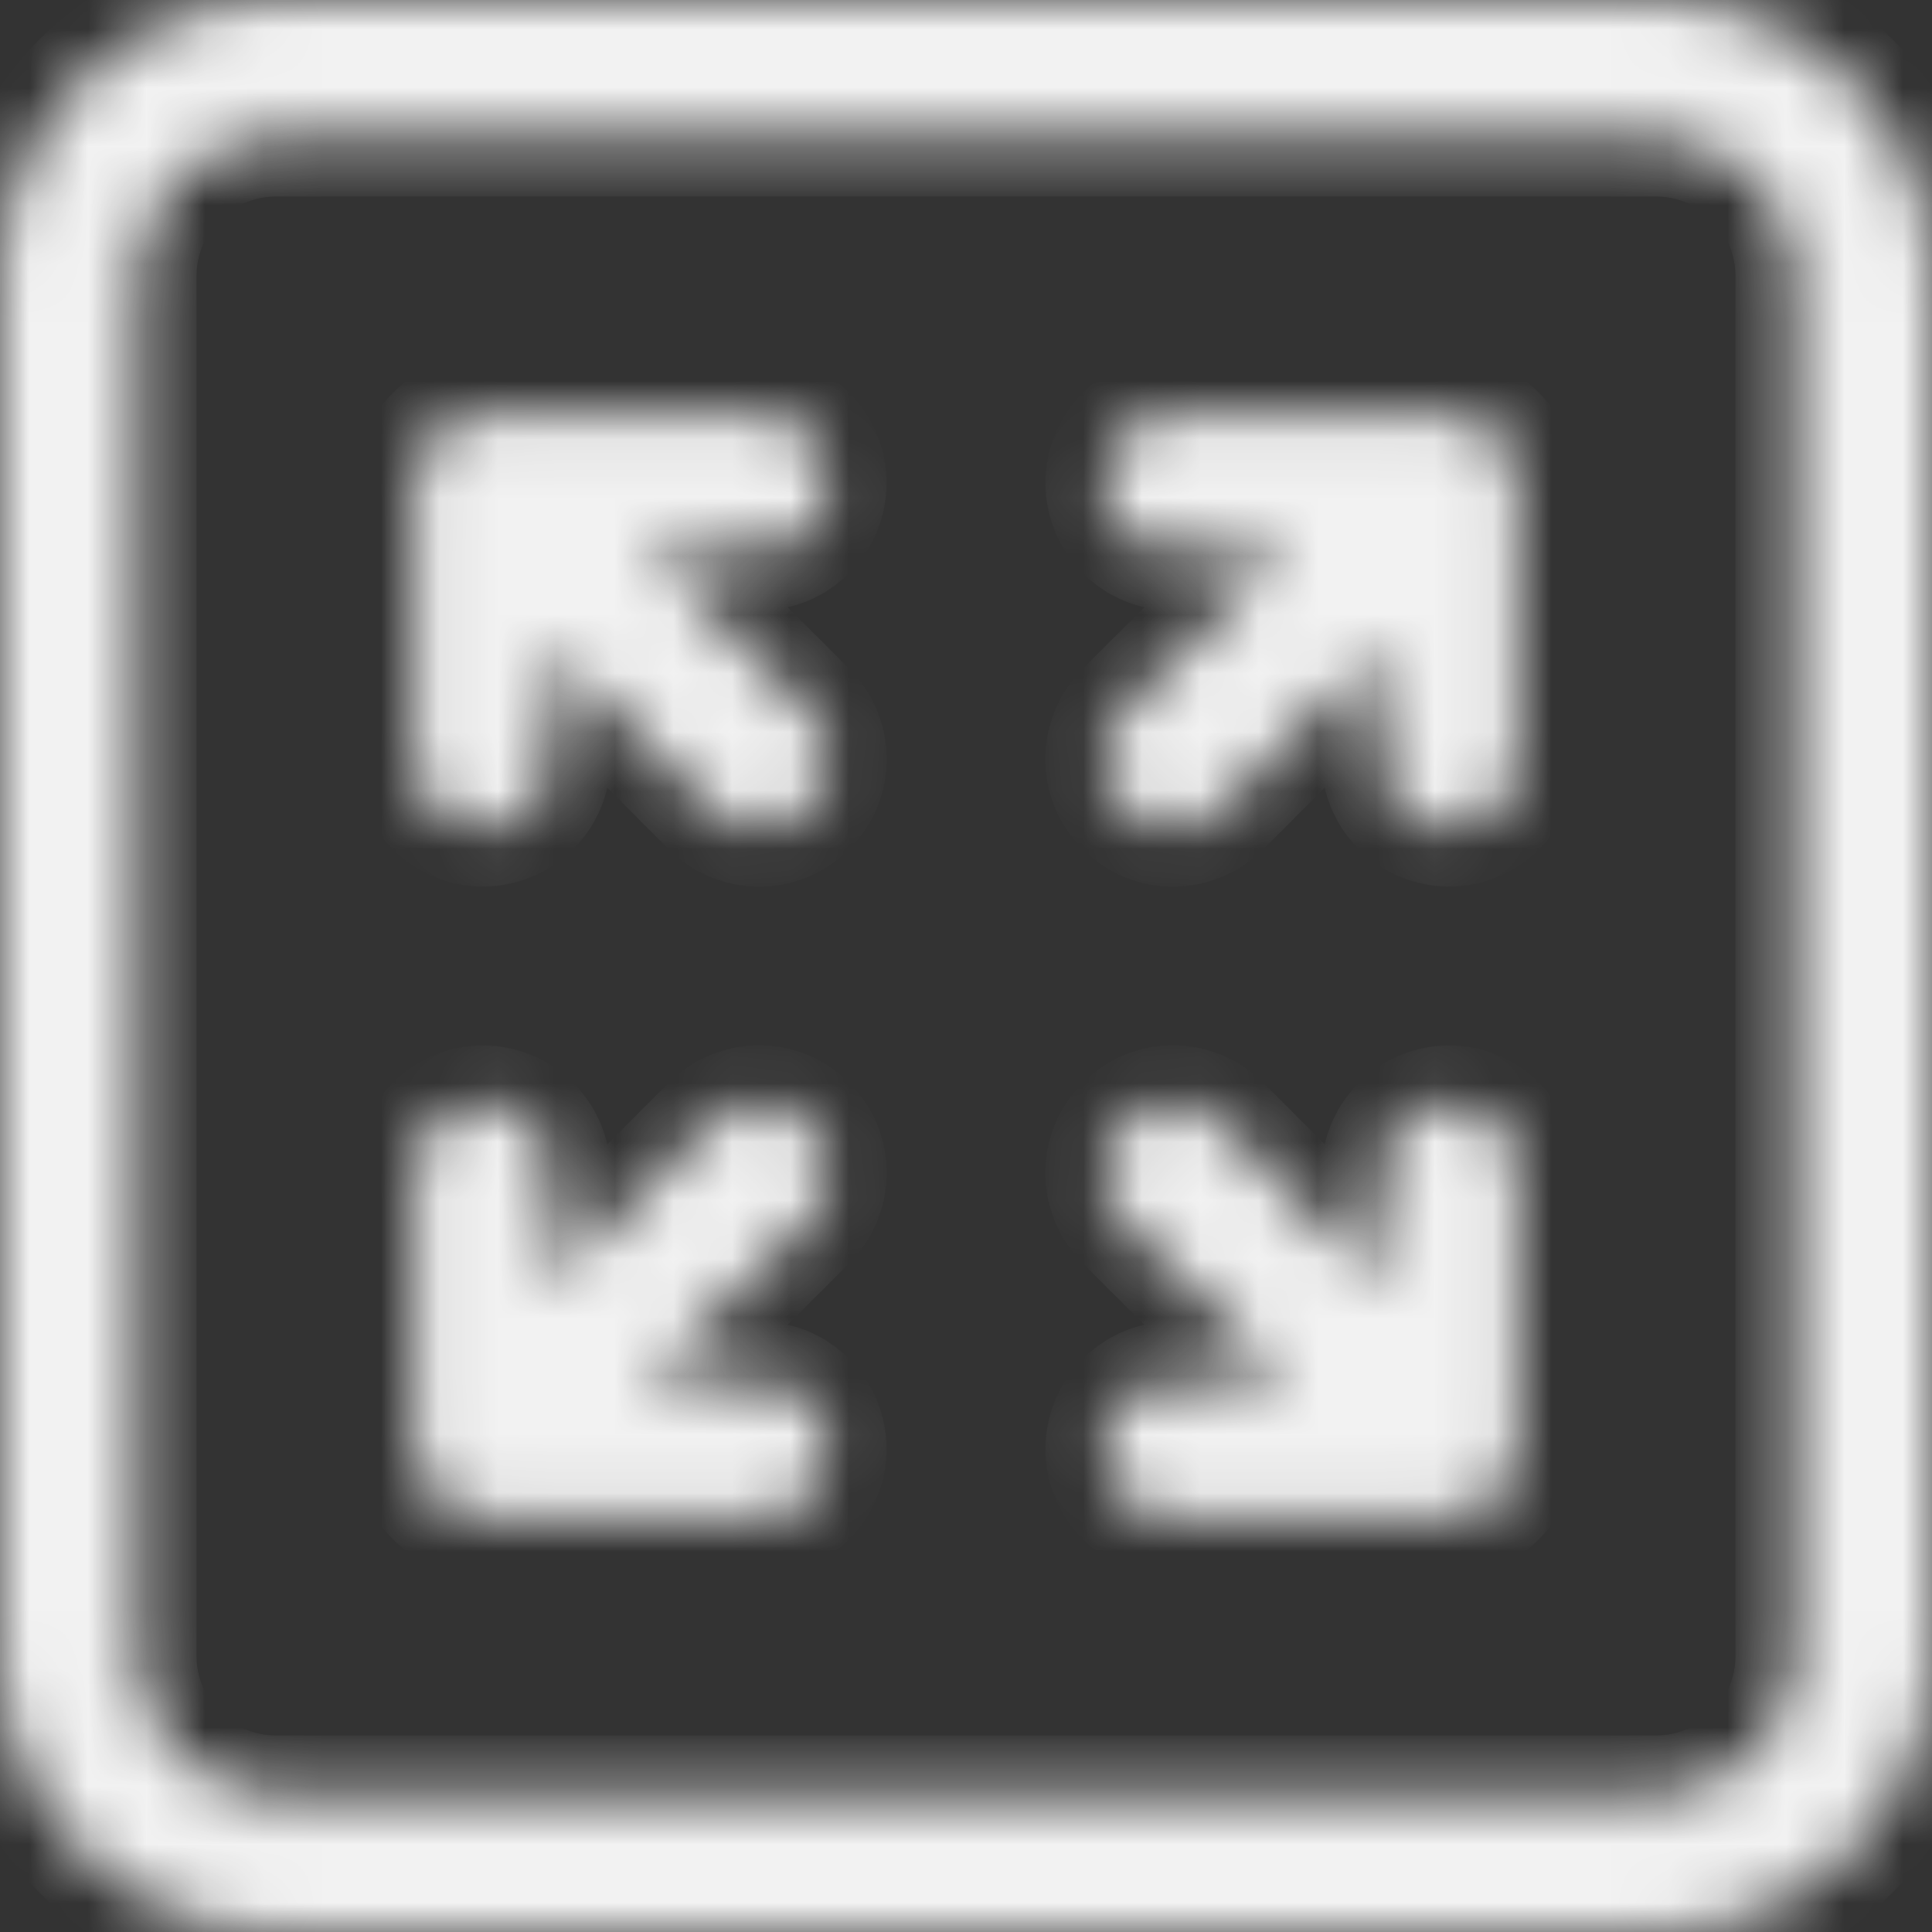 <svg width="33" height="33" viewBox="0 0 33 33" fill="none" xmlns="http://www.w3.org/2000/svg">
<rect x="0" y="0" width="33" height="33" fill="#333333" stroke="none"/>
<mask id="path-1-inside-1_611_20629" fill="white">
<path d="M7.071 8.25C7.071 7.94 7.193 7.643 7.411 7.423L7.423 7.411C7.643 7.193 7.94 7.071 8.25 7.071H12.964C13.277 7.071 13.577 7.196 13.798 7.417C14.019 7.638 14.143 7.937 14.143 8.25C14.143 8.563 14.019 8.862 13.798 9.083C13.577 9.304 13.277 9.429 12.964 9.429H11.095L13.799 12.13C14.02 12.351 14.144 12.651 14.144 12.964C14.144 13.277 14.02 13.577 13.799 13.799C13.577 14.02 13.277 14.144 12.964 14.144C12.651 14.144 12.351 14.02 12.13 13.799L9.429 11.095V12.964C9.429 13.277 9.304 13.577 9.083 13.798C8.862 14.019 8.563 14.143 8.25 14.143C7.937 14.143 7.638 14.019 7.417 13.798C7.196 13.577 7.071 13.277 7.071 12.964V8.25ZM7.161 25.2C7.102 25.058 7.071 24.904 7.071 24.75V20.036C7.071 19.723 7.196 19.423 7.417 19.202C7.638 18.981 7.937 18.857 8.25 18.857C8.563 18.857 8.862 18.981 9.083 19.202C9.304 19.423 9.429 19.723 9.429 20.036V21.905L12.13 19.201C12.239 19.092 12.37 19.005 12.513 18.945C12.656 18.886 12.809 18.856 12.964 18.856C13.119 18.856 13.273 18.886 13.416 18.945C13.559 19.005 13.689 19.092 13.799 19.201C13.908 19.311 13.995 19.441 14.055 19.584C14.114 19.727 14.144 19.881 14.144 20.036C14.144 20.191 14.114 20.344 14.055 20.487C13.995 20.631 13.908 20.761 13.799 20.87L11.095 23.571H12.964C13.277 23.571 13.577 23.696 13.798 23.917C14.019 24.138 14.143 24.437 14.143 24.75C14.143 25.063 14.019 25.362 13.798 25.583C13.577 25.804 13.277 25.929 12.964 25.929H8.243C8.01 25.928 7.783 25.858 7.59 25.729C7.397 25.599 7.25 25.415 7.161 25.2ZM25.2 7.161C25.337 7.218 25.467 7.302 25.577 7.411L25.589 7.423C25.807 7.643 25.928 7.94 25.929 8.25V12.964C25.929 13.277 25.804 13.577 25.583 13.798C25.362 14.019 25.063 14.143 24.75 14.143C24.437 14.143 24.138 14.019 23.917 13.798C23.696 13.577 23.571 13.277 23.571 12.964V11.095L20.87 13.799C20.649 14.02 20.349 14.144 20.036 14.144C19.723 14.144 19.423 14.02 19.201 13.799C18.98 13.577 18.856 13.277 18.856 12.964C18.856 12.651 18.98 12.351 19.201 12.13L21.905 9.429H20.036C19.723 9.429 19.423 9.304 19.202 9.083C18.981 8.862 18.857 8.563 18.857 8.25C18.857 7.937 18.981 7.638 19.202 7.417C19.423 7.196 19.723 7.071 20.036 7.071H24.75C24.904 7.071 25.058 7.102 25.2 7.161ZM25.577 25.589C25.357 25.807 25.06 25.929 24.75 25.929H20.036C19.723 25.929 19.423 25.804 19.202 25.583C18.981 25.362 18.857 25.063 18.857 24.75C18.857 24.437 18.981 24.138 19.202 23.917C19.423 23.696 19.723 23.571 20.036 23.571H21.905L19.201 20.87C19.092 20.761 19.005 20.631 18.945 20.487C18.886 20.344 18.856 20.191 18.856 20.036C18.856 19.881 18.886 19.727 18.945 19.584C19.005 19.441 19.092 19.311 19.201 19.201C19.311 19.092 19.441 19.005 19.584 18.945C19.727 18.886 19.881 18.856 20.036 18.856C20.191 18.856 20.344 18.886 20.487 18.945C20.631 19.005 20.761 19.092 20.87 19.201L23.571 21.905V20.036C23.571 19.723 23.696 19.423 23.917 19.202C24.138 18.981 24.437 18.857 24.75 18.857C25.063 18.857 25.362 18.981 25.583 19.202C25.804 19.423 25.929 19.723 25.929 20.036V24.75C25.928 25.06 25.807 25.357 25.589 25.577L25.577 25.589ZM0 4.714C0 3.464 0.497 2.265 1.381 1.381C2.265 0.497 3.464 0 4.714 0H28.286C29.536 0 30.735 0.497 31.619 1.381C32.503 2.265 33 3.464 33 4.714V28.286C33 29.536 32.503 30.735 31.619 31.619C30.735 32.503 29.536 33 28.286 33H4.714C3.464 33 2.265 32.503 1.381 31.619C0.497 30.735 0 29.536 0 28.286V4.714ZM4.714 2.357C4.089 2.357 3.49 2.605 3.048 3.048C2.605 3.49 2.357 4.089 2.357 4.714V28.286C2.357 28.911 2.605 29.51 3.048 29.953C3.49 30.395 4.089 30.643 4.714 30.643H28.286C28.911 30.643 29.51 30.395 29.953 29.953C30.395 29.51 30.643 28.911 30.643 28.286V4.714C30.643 4.089 30.395 3.49 29.953 3.048C29.51 2.605 28.911 2.357 28.286 2.357H4.714Z"/>
</mask>
<path d="M7.071 8.25C7.071 7.94 7.193 7.643 7.411 7.423L7.423 7.411C7.643 7.193 7.94 7.071 8.25 7.071H12.964C13.277 7.071 13.577 7.196 13.798 7.417C14.019 7.638 14.143 7.937 14.143 8.25C14.143 8.563 14.019 8.862 13.798 9.083C13.577 9.304 13.277 9.429 12.964 9.429H11.095L13.799 12.13C14.02 12.351 14.144 12.651 14.144 12.964C14.144 13.277 14.02 13.577 13.799 13.799C13.577 14.02 13.277 14.144 12.964 14.144C12.651 14.144 12.351 14.02 12.13 13.799L9.429 11.095V12.964C9.429 13.277 9.304 13.577 9.083 13.798C8.862 14.019 8.563 14.143 8.25 14.143C7.937 14.143 7.638 14.019 7.417 13.798C7.196 13.577 7.071 13.277 7.071 12.964V8.25ZM7.161 25.2C7.102 25.058 7.071 24.904 7.071 24.75V20.036C7.071 19.723 7.196 19.423 7.417 19.202C7.638 18.981 7.937 18.857 8.25 18.857C8.563 18.857 8.862 18.981 9.083 19.202C9.304 19.423 9.429 19.723 9.429 20.036V21.905L12.13 19.201C12.239 19.092 12.37 19.005 12.513 18.945C12.656 18.886 12.809 18.856 12.964 18.856C13.119 18.856 13.273 18.886 13.416 18.945C13.559 19.005 13.689 19.092 13.799 19.201C13.908 19.311 13.995 19.441 14.055 19.584C14.114 19.727 14.144 19.881 14.144 20.036C14.144 20.191 14.114 20.344 14.055 20.487C13.995 20.631 13.908 20.761 13.799 20.87L11.095 23.571H12.964C13.277 23.571 13.577 23.696 13.798 23.917C14.019 24.138 14.143 24.437 14.143 24.75C14.143 25.063 14.019 25.362 13.798 25.583C13.577 25.804 13.277 25.929 12.964 25.929H8.243C8.01 25.928 7.783 25.858 7.59 25.729C7.397 25.599 7.25 25.415 7.161 25.2ZM25.2 7.161C25.337 7.218 25.467 7.302 25.577 7.411L25.589 7.423C25.807 7.643 25.928 7.94 25.929 8.25V12.964C25.929 13.277 25.804 13.577 25.583 13.798C25.362 14.019 25.063 14.143 24.75 14.143C24.437 14.143 24.138 14.019 23.917 13.798C23.696 13.577 23.571 13.277 23.571 12.964V11.095L20.87 13.799C20.649 14.02 20.349 14.144 20.036 14.144C19.723 14.144 19.423 14.02 19.201 13.799C18.98 13.577 18.856 13.277 18.856 12.964C18.856 12.651 18.98 12.351 19.201 12.13L21.905 9.429H20.036C19.723 9.429 19.423 9.304 19.202 9.083C18.981 8.862 18.857 8.563 18.857 8.25C18.857 7.937 18.981 7.638 19.202 7.417C19.423 7.196 19.723 7.071 20.036 7.071H24.75C24.904 7.071 25.058 7.102 25.2 7.161ZM25.577 25.589C25.357 25.807 25.06 25.929 24.75 25.929H20.036C19.723 25.929 19.423 25.804 19.202 25.583C18.981 25.362 18.857 25.063 18.857 24.75C18.857 24.437 18.981 24.138 19.202 23.917C19.423 23.696 19.723 23.571 20.036 23.571H21.905L19.201 20.87C19.092 20.761 19.005 20.631 18.945 20.487C18.886 20.344 18.856 20.191 18.856 20.036C18.856 19.881 18.886 19.727 18.945 19.584C19.005 19.441 19.092 19.311 19.201 19.201C19.311 19.092 19.441 19.005 19.584 18.945C19.727 18.886 19.881 18.856 20.036 18.856C20.191 18.856 20.344 18.886 20.487 18.945C20.631 19.005 20.761 19.092 20.87 19.201L23.571 21.905V20.036C23.571 19.723 23.696 19.423 23.917 19.202C24.138 18.981 24.437 18.857 24.75 18.857C25.063 18.857 25.362 18.981 25.583 19.202C25.804 19.423 25.929 19.723 25.929 20.036V24.75C25.928 25.06 25.807 25.357 25.589 25.577L25.577 25.589ZM0 4.714C0 3.464 0.497 2.265 1.381 1.381C2.265 0.497 3.464 0 4.714 0H28.286C29.536 0 30.735 0.497 31.619 1.381C32.503 2.265 33 3.464 33 4.714V28.286C33 29.536 32.503 30.735 31.619 31.619C30.735 32.503 29.536 33 28.286 33H4.714C3.464 33 2.265 32.503 1.381 31.619C0.497 30.735 0 29.536 0 28.286V4.714ZM4.714 2.357C4.089 2.357 3.49 2.605 3.048 3.048C2.605 3.49 2.357 4.089 2.357 4.714V28.286C2.357 28.911 2.605 29.51 3.048 29.953C3.49 30.395 4.089 30.643 4.714 30.643H28.286C28.911 30.643 29.51 30.395 29.953 29.953C30.395 29.51 30.643 28.911 30.643 28.286V4.714C30.643 4.089 30.395 3.49 29.953 3.048C29.51 2.605 28.911 2.357 28.286 2.357H4.714Z" fill="#F2F2F2" stroke="#F2F2F2" stroke-width="2" mask="url(#path-1-inside-1_611_20629)"/>
</svg>
